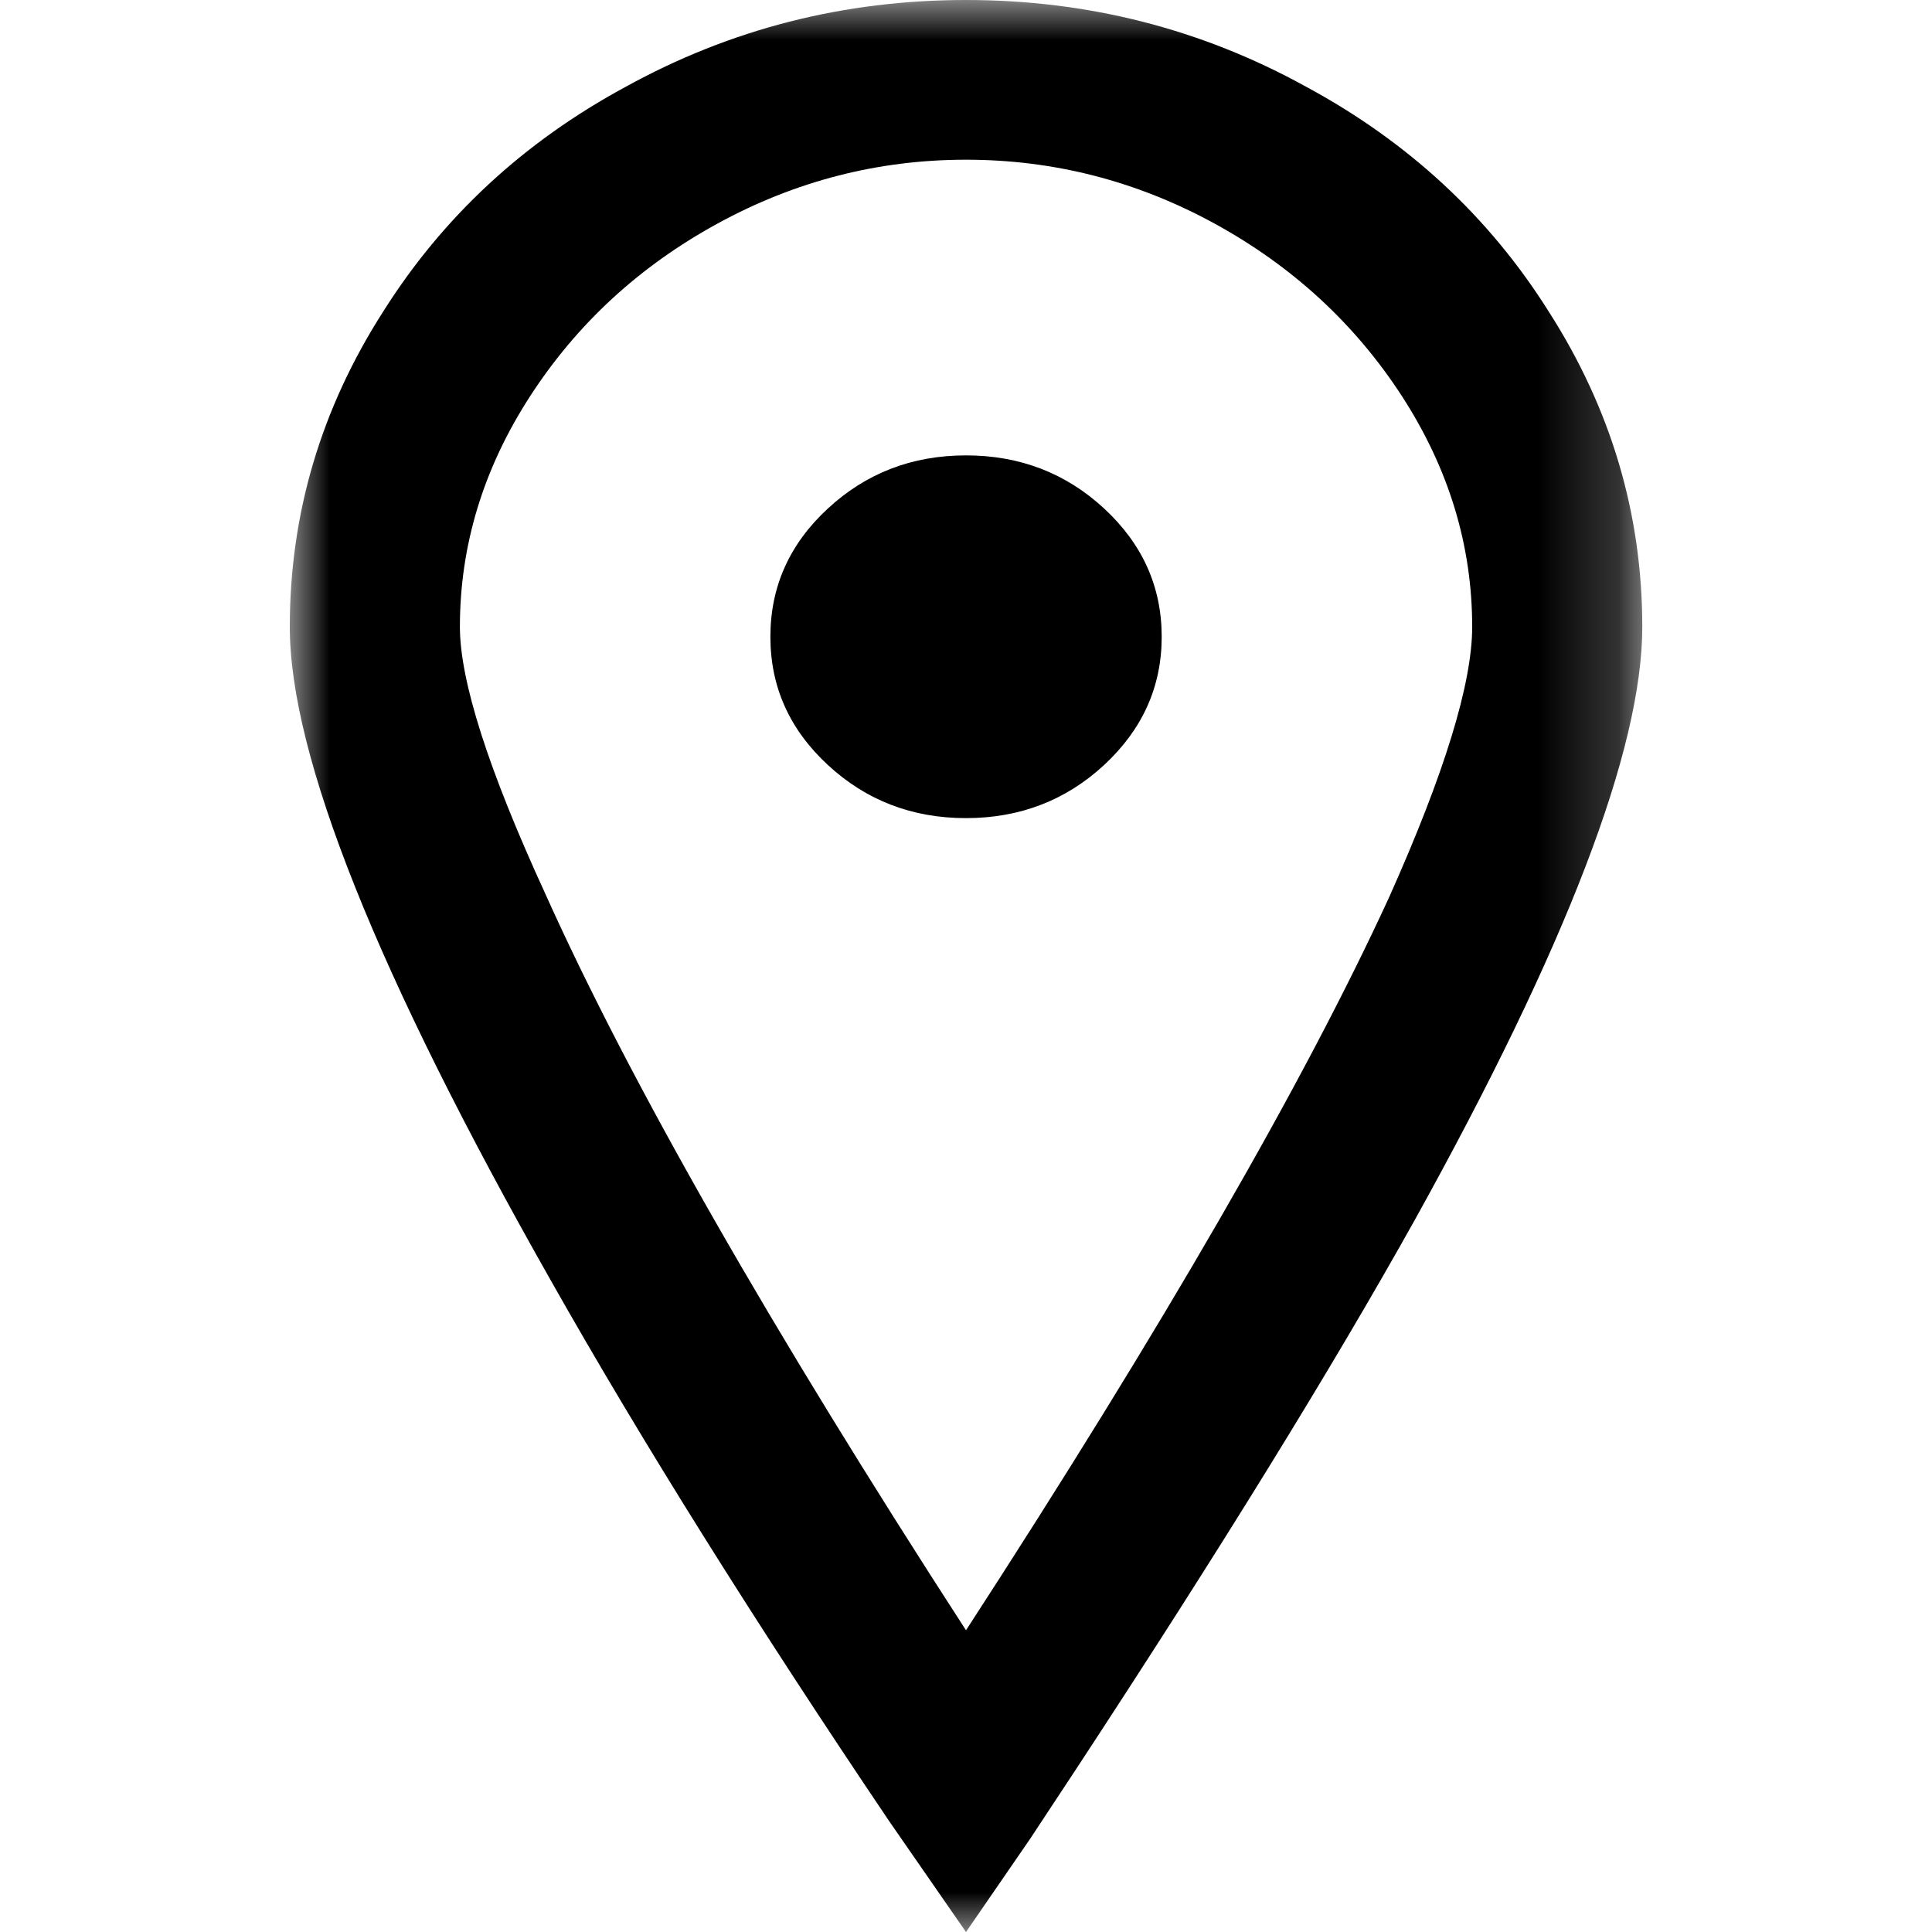 <?xml version="1.0" encoding="UTF-8"?>
<svg width="24px" height="24px" viewBox="0 0 24 24" version="1.1" xmlns="http://www.w3.org/2000/svg" xmlns:xlink="http://www.w3.org/1999/xlink">
    <title>icons/storefinder</title>
    <defs>
        <polygon id="path-1" points="0 0 16.8 0 16.8 24 0 24"></polygon>
    </defs>
    <g id="icons/storefinder" stroke="none" stroke-width="1" fill="none" fill-rule="evenodd">
        <g id="Group-3" transform="translate(3.6, 0)">
            <mask id="mask-2" fill="white">
                <use xlink:href="#path-1"></use>
            </mask>
            <g id="Clip-2"></g>
            <path d="M10.117,6.318 C10.592,6.758 10.831,7.289 10.831,7.91 C10.831,8.531 10.592,9.061 10.117,9.502 C9.642,9.942 9.069,10.163 8.4,10.163 C7.73,10.163 7.158,9.942 6.683,9.502 C6.207,9.061 5.97,8.531 5.97,7.91 C5.97,7.289 6.207,6.758 6.683,6.318 C7.158,5.878 7.73,5.657 8.4,5.657 C9.069,5.657 9.642,5.878 10.117,6.318 M5.31,2.779 C4.34,3.31 3.566,4.025 2.985,4.922 C2.404,5.82 2.113,6.775 2.113,7.787 C2.113,8.456 2.465,9.559 3.17,11.094 C4.226,13.445 5.97,16.498 8.4,20.252 C10.847,16.481 12.6,13.445 13.658,11.142 C14.344,9.608 14.688,8.49 14.688,7.787 C14.688,6.775 14.397,5.82 13.816,4.922 C13.234,4.025 12.459,3.31 11.491,2.779 C10.522,2.249 9.492,1.984 8.4,1.984 C7.308,1.984 6.278,2.249 5.31,2.779 M8.4,0 C9.914,0 11.324,0.359 12.626,1.078 C13.895,1.763 14.899,2.694 15.638,3.869 C16.412,5.077 16.801,6.383 16.801,7.787 C16.801,9.306 15.858,11.764 13.973,15.158 C12.952,16.987 11.553,19.256 9.774,21.967 L9.193,22.848 L8.4,24 L7.449,22.628 C5.776,20.147 4.375,17.91 3.249,15.918 C1.082,12.097 0,9.388 0,7.787 C0,6.383 0.387,5.077 1.161,3.869 C1.902,2.694 2.905,1.763 4.173,1.078 C5.477,0.359 6.885,0 8.4,0" id="Fill-1" fill="#000000" mask="url(#mask-2)"></path>
        </g>
    </g>
</svg>